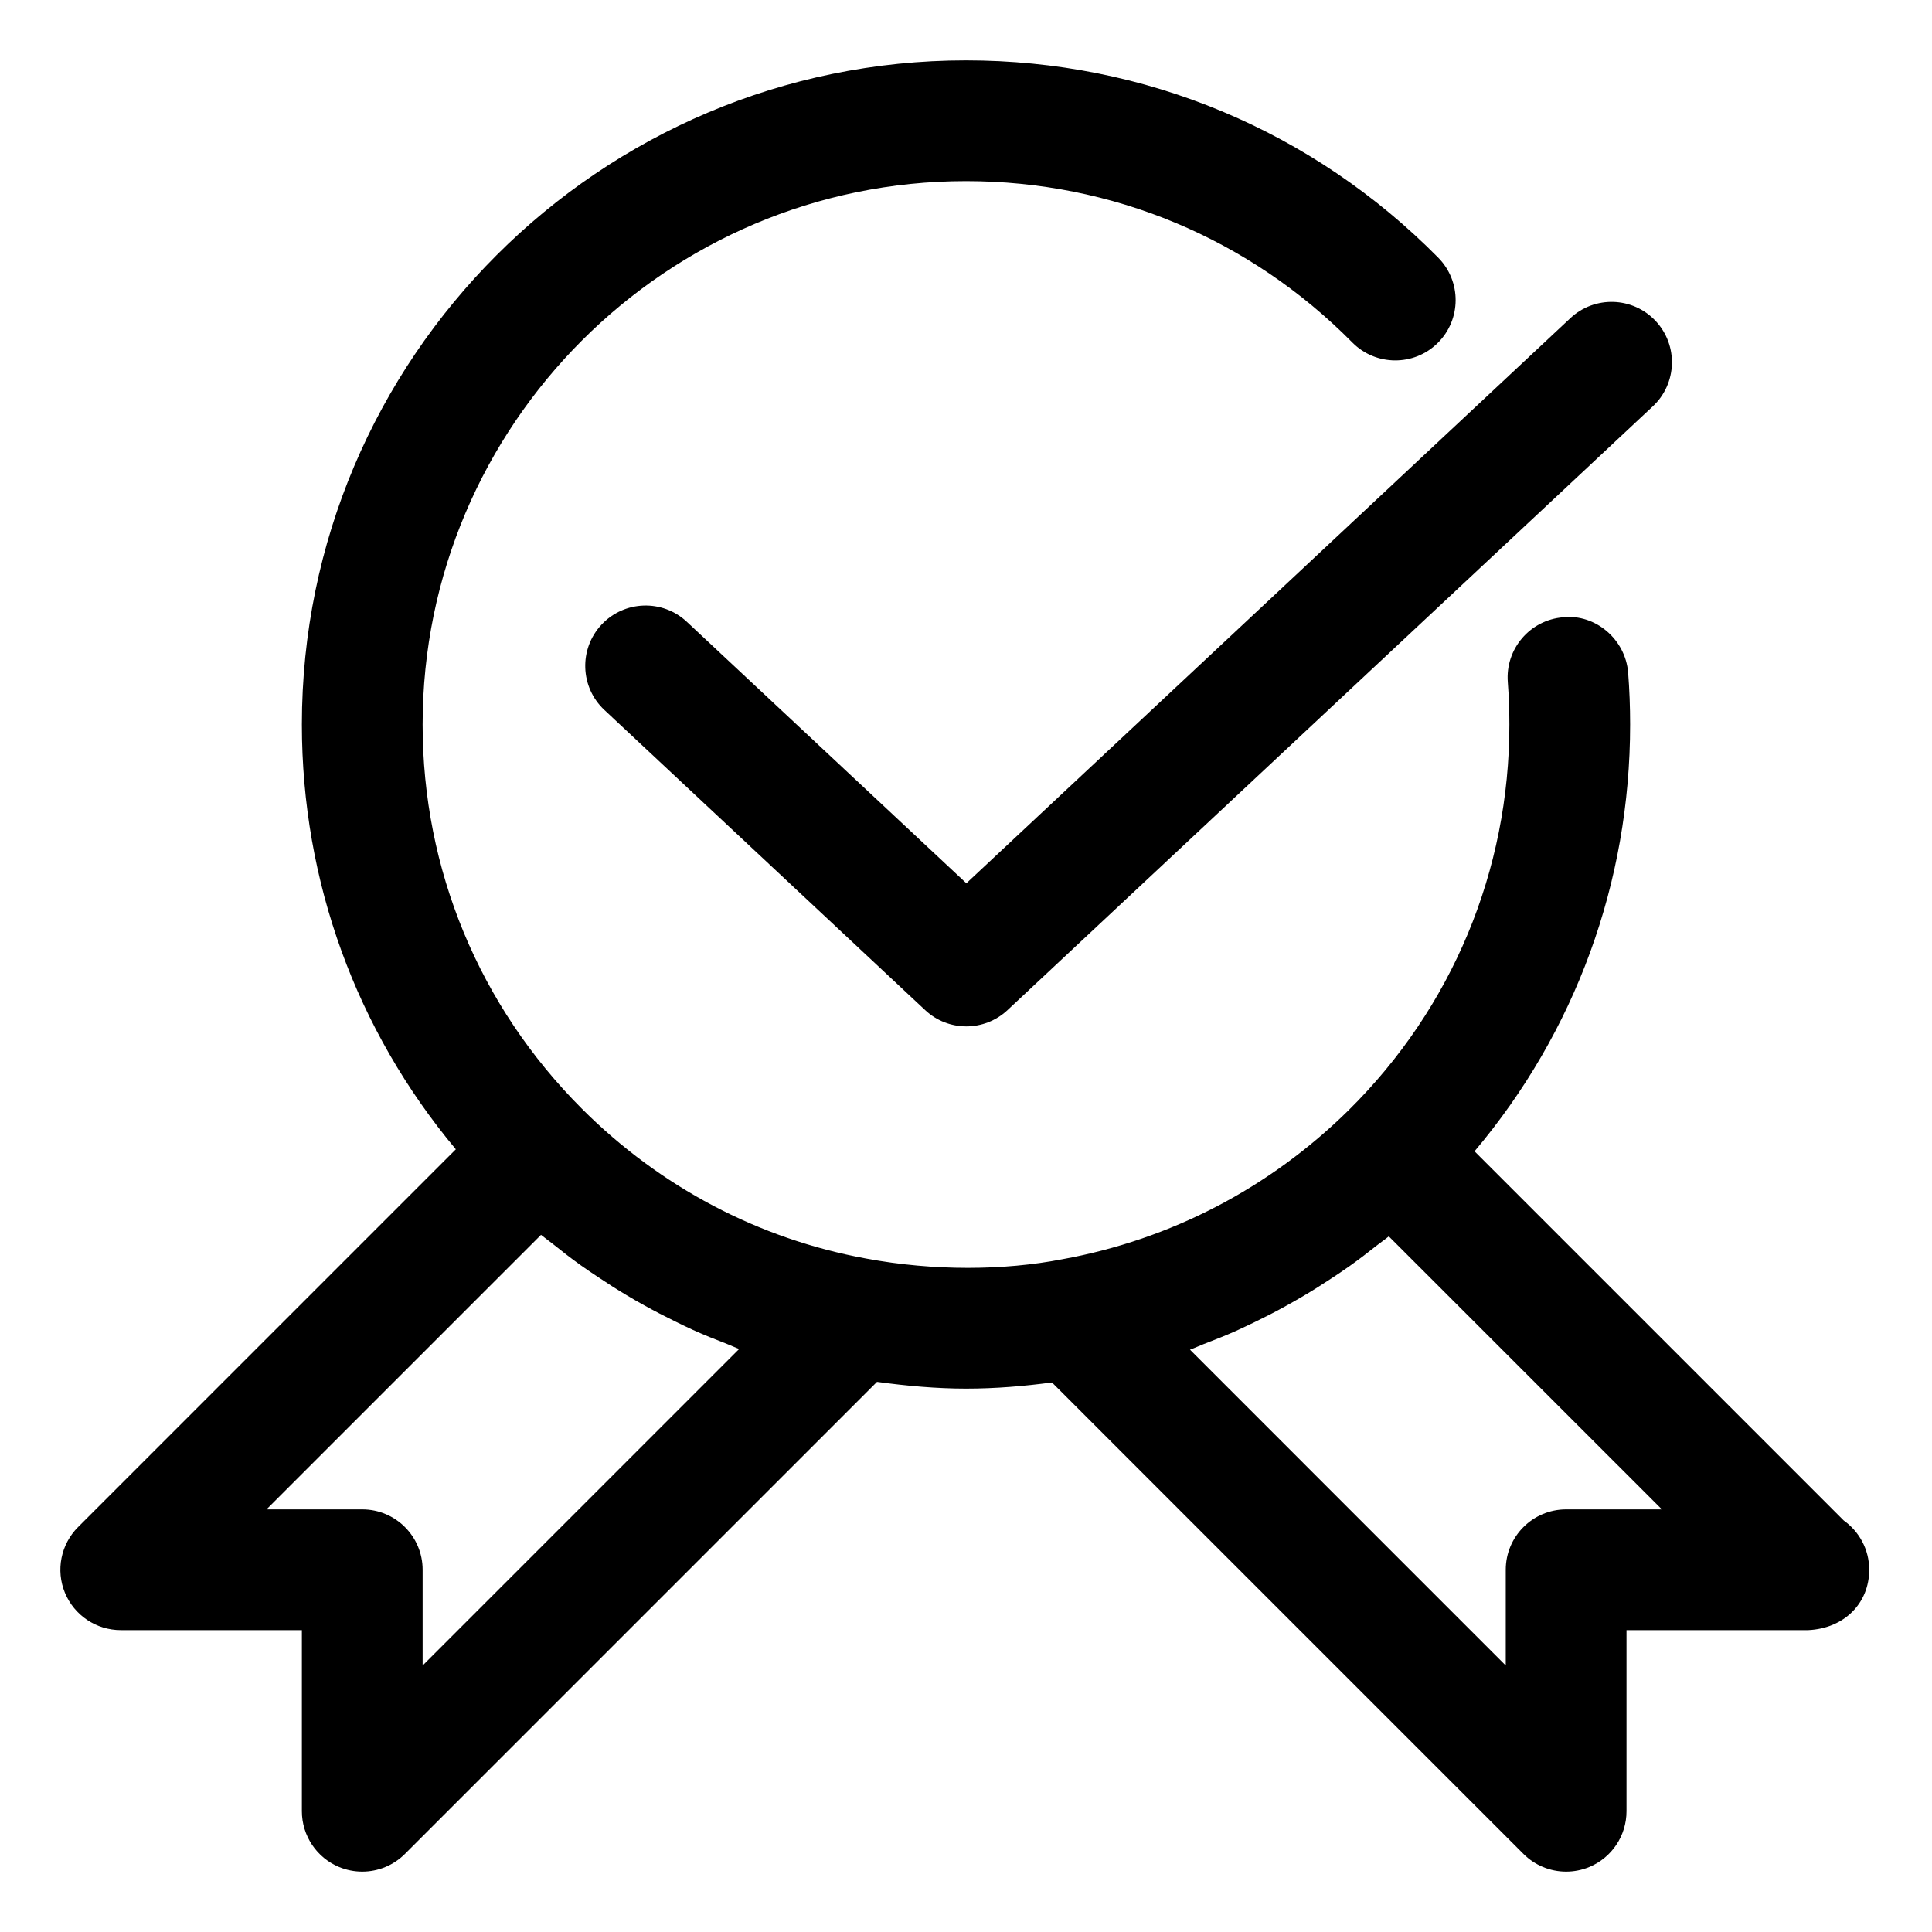 <?xml version="1.0" ?>
<!DOCTYPE svg  PUBLIC '-//W3C//DTD SVG 1.1//EN'  'http://www.w3.org/Graphics/SVG/1.1/DTD/svg11.dtd'>

<svg fill="#000000" width="800px" height="800px" viewBox="0 0 32 32" enable-background="new 0 0 32 32" version="1.1" xml:space="preserve" xmlns="http://www.w3.org/2000/svg" xmlns:xlink="http://www.w3.org/1999/xlink">
<g id="Approved"/>
<g id="Approved_1_"/>
<g id="File_Approve"/>
<g id="Folder_Approved"/>
<g id="Security_Approved"/>
<g id="Certificate_Approved">
<g>
<path d="M30.538,25.184l-6.115-6.115C26.089,17.094,27,14.621,27,12c0-0.286-0.011-0.584-0.033-0.859    c-0.044-0.551-0.541-0.975-1.076-0.917c-0.551,0.044-0.961,0.526-0.917,1.076C24.991,11.524,25,11.767,25,12    c0,2.421-0.946,4.69-2.662,6.388c-1.309,1.29-2.947,2.144-4.748,2.47c-0.954,0.185-2.122,0.197-3.241-0.012    c-1.783-0.325-3.413-1.184-4.712-2.483C7.937,16.662,7,14.402,7,12c0-4.962,4.038-9,9-9c2.421,0,4.694,0.949,6.399,2.673    c0.388,0.392,1.022,0.396,1.414,0.008c0.393-0.388,0.396-1.021,0.008-1.414C21.737,2.16,18.959,1,16,1C9.935,1,5,5.935,5,12    c0,2.601,0.901,5.063,2.55,7.036l-6.257,6.257c-0.286,0.286-0.372,0.716-0.217,1.09C1.231,26.756,1.596,27,2,27h3v3    c0,0.404,0.244,0.769,0.617,0.924C5.741,30.975,5.871,31,6,31c0.26,0,0.516-0.102,0.707-0.293l7.819-7.819    C15.017,22.955,15.509,23,16,23c0.499,0,0.971-0.042,1.424-0.102l7.809,7.809C25.424,30.898,25.68,31,25.94,31    c0.129,0,0.259-0.025,0.383-0.076c0.374-0.155,0.617-0.52,0.617-0.924v-3h3c0.003,0,0.007,0,0.01,0c0.595-0.028,1.01-0.444,1.01-1    C30.96,25.663,30.793,25.365,30.538,25.184z M7,27.586V26c0-0.552-0.448-1-1-1H4.414l4.547-4.547    c0.062,0.051,0.128,0.096,0.19,0.146c0.154,0.124,0.31,0.245,0.47,0.359c0.092,0.066,0.186,0.128,0.28,0.191    c0.157,0.105,0.315,0.207,0.477,0.303c0.098,0.059,0.197,0.116,0.297,0.171c0.166,0.092,0.334,0.179,0.504,0.262    c0.099,0.048,0.197,0.097,0.297,0.142c0.186,0.084,0.375,0.16,0.565,0.233c0.068,0.026,0.133,0.058,0.202,0.083L7,27.586z     M25.94,25c-0.552,0-1,0.448-1,1v1.586l-5.23-5.231c0.076-0.027,0.149-0.063,0.225-0.092c0.179-0.069,0.357-0.139,0.533-0.217    c0.109-0.049,0.216-0.102,0.324-0.153c0.162-0.079,0.322-0.16,0.479-0.247c0.107-0.059,0.213-0.119,0.318-0.181    c0.156-0.092,0.308-0.188,0.459-0.288c0.1-0.066,0.199-0.131,0.296-0.2c0.158-0.112,0.312-0.23,0.464-0.351    c0.064-0.051,0.132-0.096,0.195-0.148L27.526,25H25.94z"/>
<path d="M11.376,10.299c-0.402-0.377-1.036-0.356-1.413,0.047c-0.377,0.403-0.356,1.036,0.047,1.413l5.313,4.971    C15.514,16.91,15.76,17,16.005,17s0.491-0.09,0.683-0.27l10.688-10c0.403-0.377,0.424-1.01,0.047-1.413    c-0.378-0.404-1.011-0.424-1.413-0.047l-10.004,9.36L11.376,10.299z"/>
</g>
</g>
<g id="User_Approved"/>
<g id="ID_Card_Approved"/>
<g id="Android_Approved"/>
<g id="Privacy_Approved"/>
<g id="Approved_2_"/>
<g id="Message_Approved"/>
<g id="Upload_Approved"/>
<g id="Download_Approved"/>
<g id="Email_Approved"/>
<g id="Data_Approved"/>
</svg>